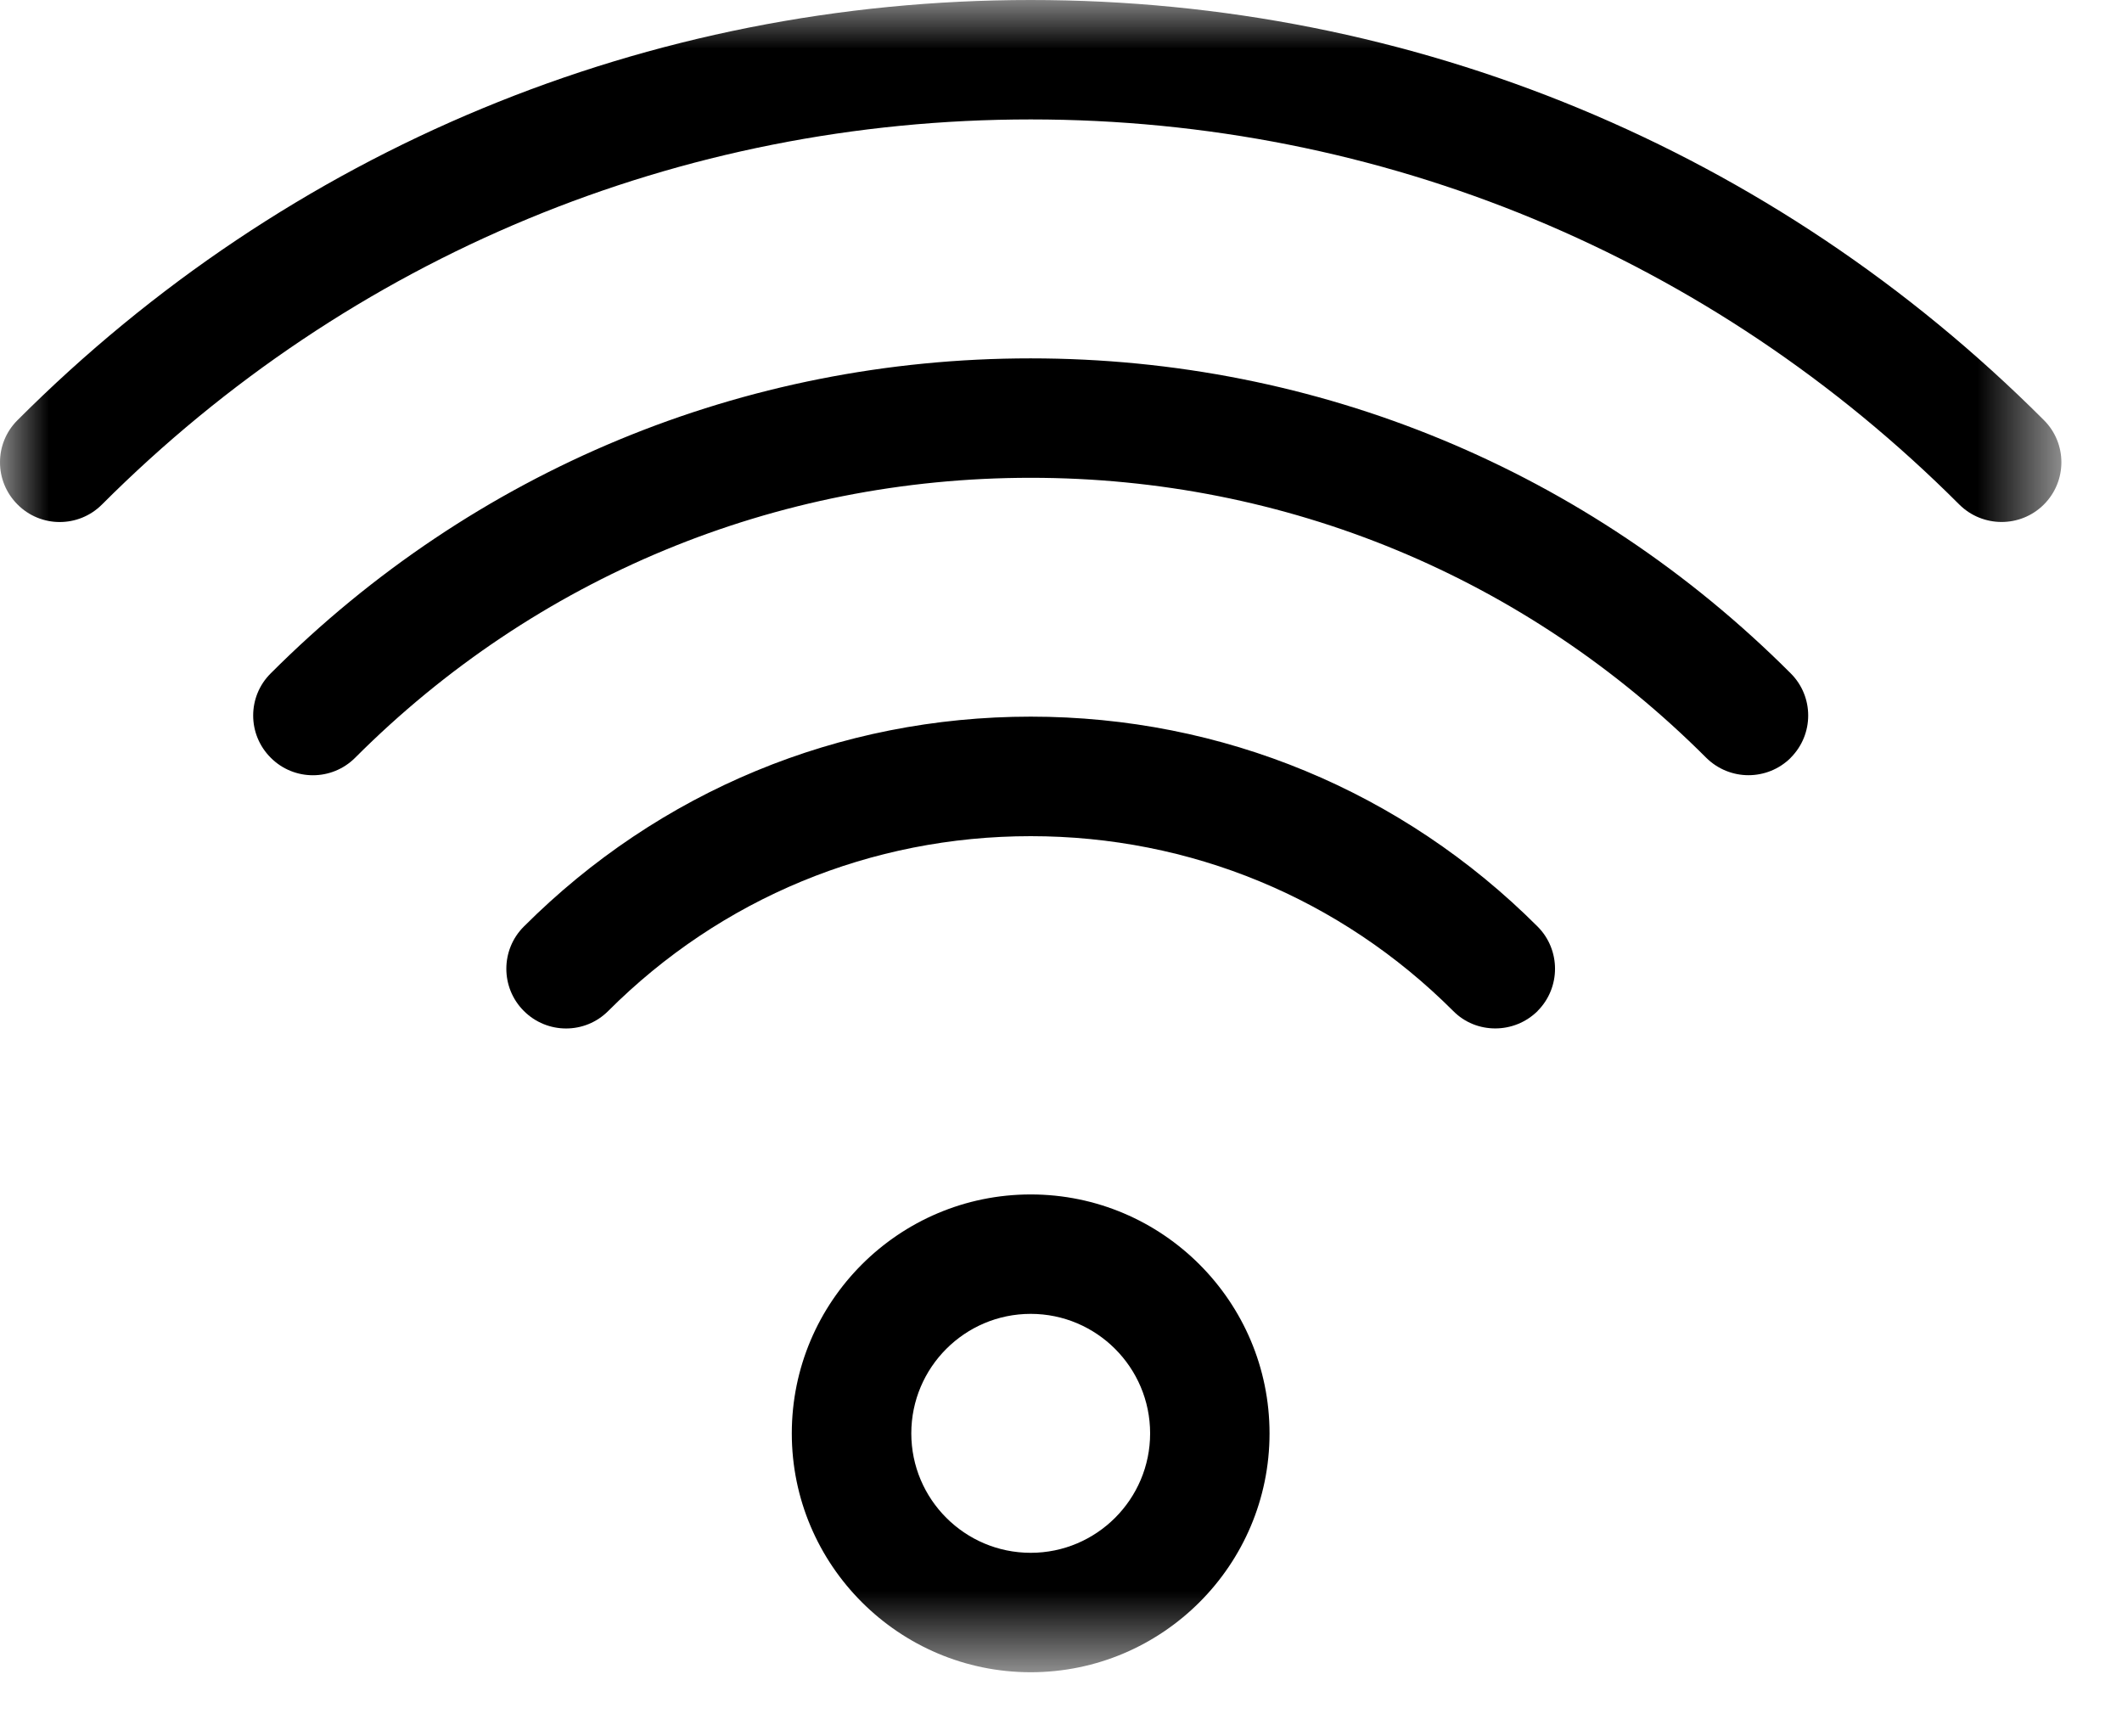 <svg xmlns="http://www.w3.org/2000/svg" xmlns:xlink="http://www.w3.org/1999/xlink" width="22" height="18" viewBox="0 0 22 18">
    <defs>
        <path id="prefix__a" d="M0 0L21.372 0 21.372 17.335 0 17.335z"/>
    </defs>
    <g fill="none" fill-rule="evenodd">
        <mask id="prefix__b" fill="#fff">
            <use xlink:href="#prefix__a"/>
        </mask>
        <path fill="#000" d="M11.924 14.859c0 .683-.556 1.238-1.238 1.238-.683 0-1.238-.555-1.238-1.238 0-.684.555-1.239 1.238-1.239.682 0 1.238.555 1.238 1.239m1.238 0c0-1.366-1.11-2.477-2.476-2.477-1.366 0-2.477 1.11-2.477 2.477 0 1.365 1.111 2.476 2.477 2.476 1.365 0 2.476-1.11 2.476-2.476m2.779-4.379c.241-.241.241-.634 0-.875-1.403-1.403-3.27-2.176-5.255-2.176-1.986 0-3.852.773-5.255 2.176-.242.241-.242.634 0 .875.242.242.634.242.875 0 1.169-1.169 2.725-1.812 4.38-1.812 1.654 0 3.21.643 4.38 1.812.12.122.278.181.436.181.159 0 .317-.06.439-.18m2.624-2.626c.242-.242.242-.634 0-.875-2.104-2.105-4.903-3.265-7.88-3.265-2.976 0-5.774 1.16-7.878 3.265-.243.241-.243.633 0 .875.241.242.633.242.875 0 1.871-1.872 4.358-2.902 7.004-2.902s5.132 1.03 7.003 2.902c.121.12.28.181.438.181.159 0 .317-.06.438-.18m2.187-2.445c-.158 0-.317-.06-.438-.18-2.573-2.575-5.993-3.993-9.628-3.993-3.636 0-7.056 1.418-9.629 3.992-.242.242-.634.242-.875 0-.243-.242-.243-.634 0-.875C2.989 1.547 6.72 0 10.686 0c3.966 0 7.697 1.547 10.504 4.355.242.241.242.633 0 .875-.12.12-.279.181-.438.181" mask="url(#prefix__b)"/>
    </g>
</svg>
